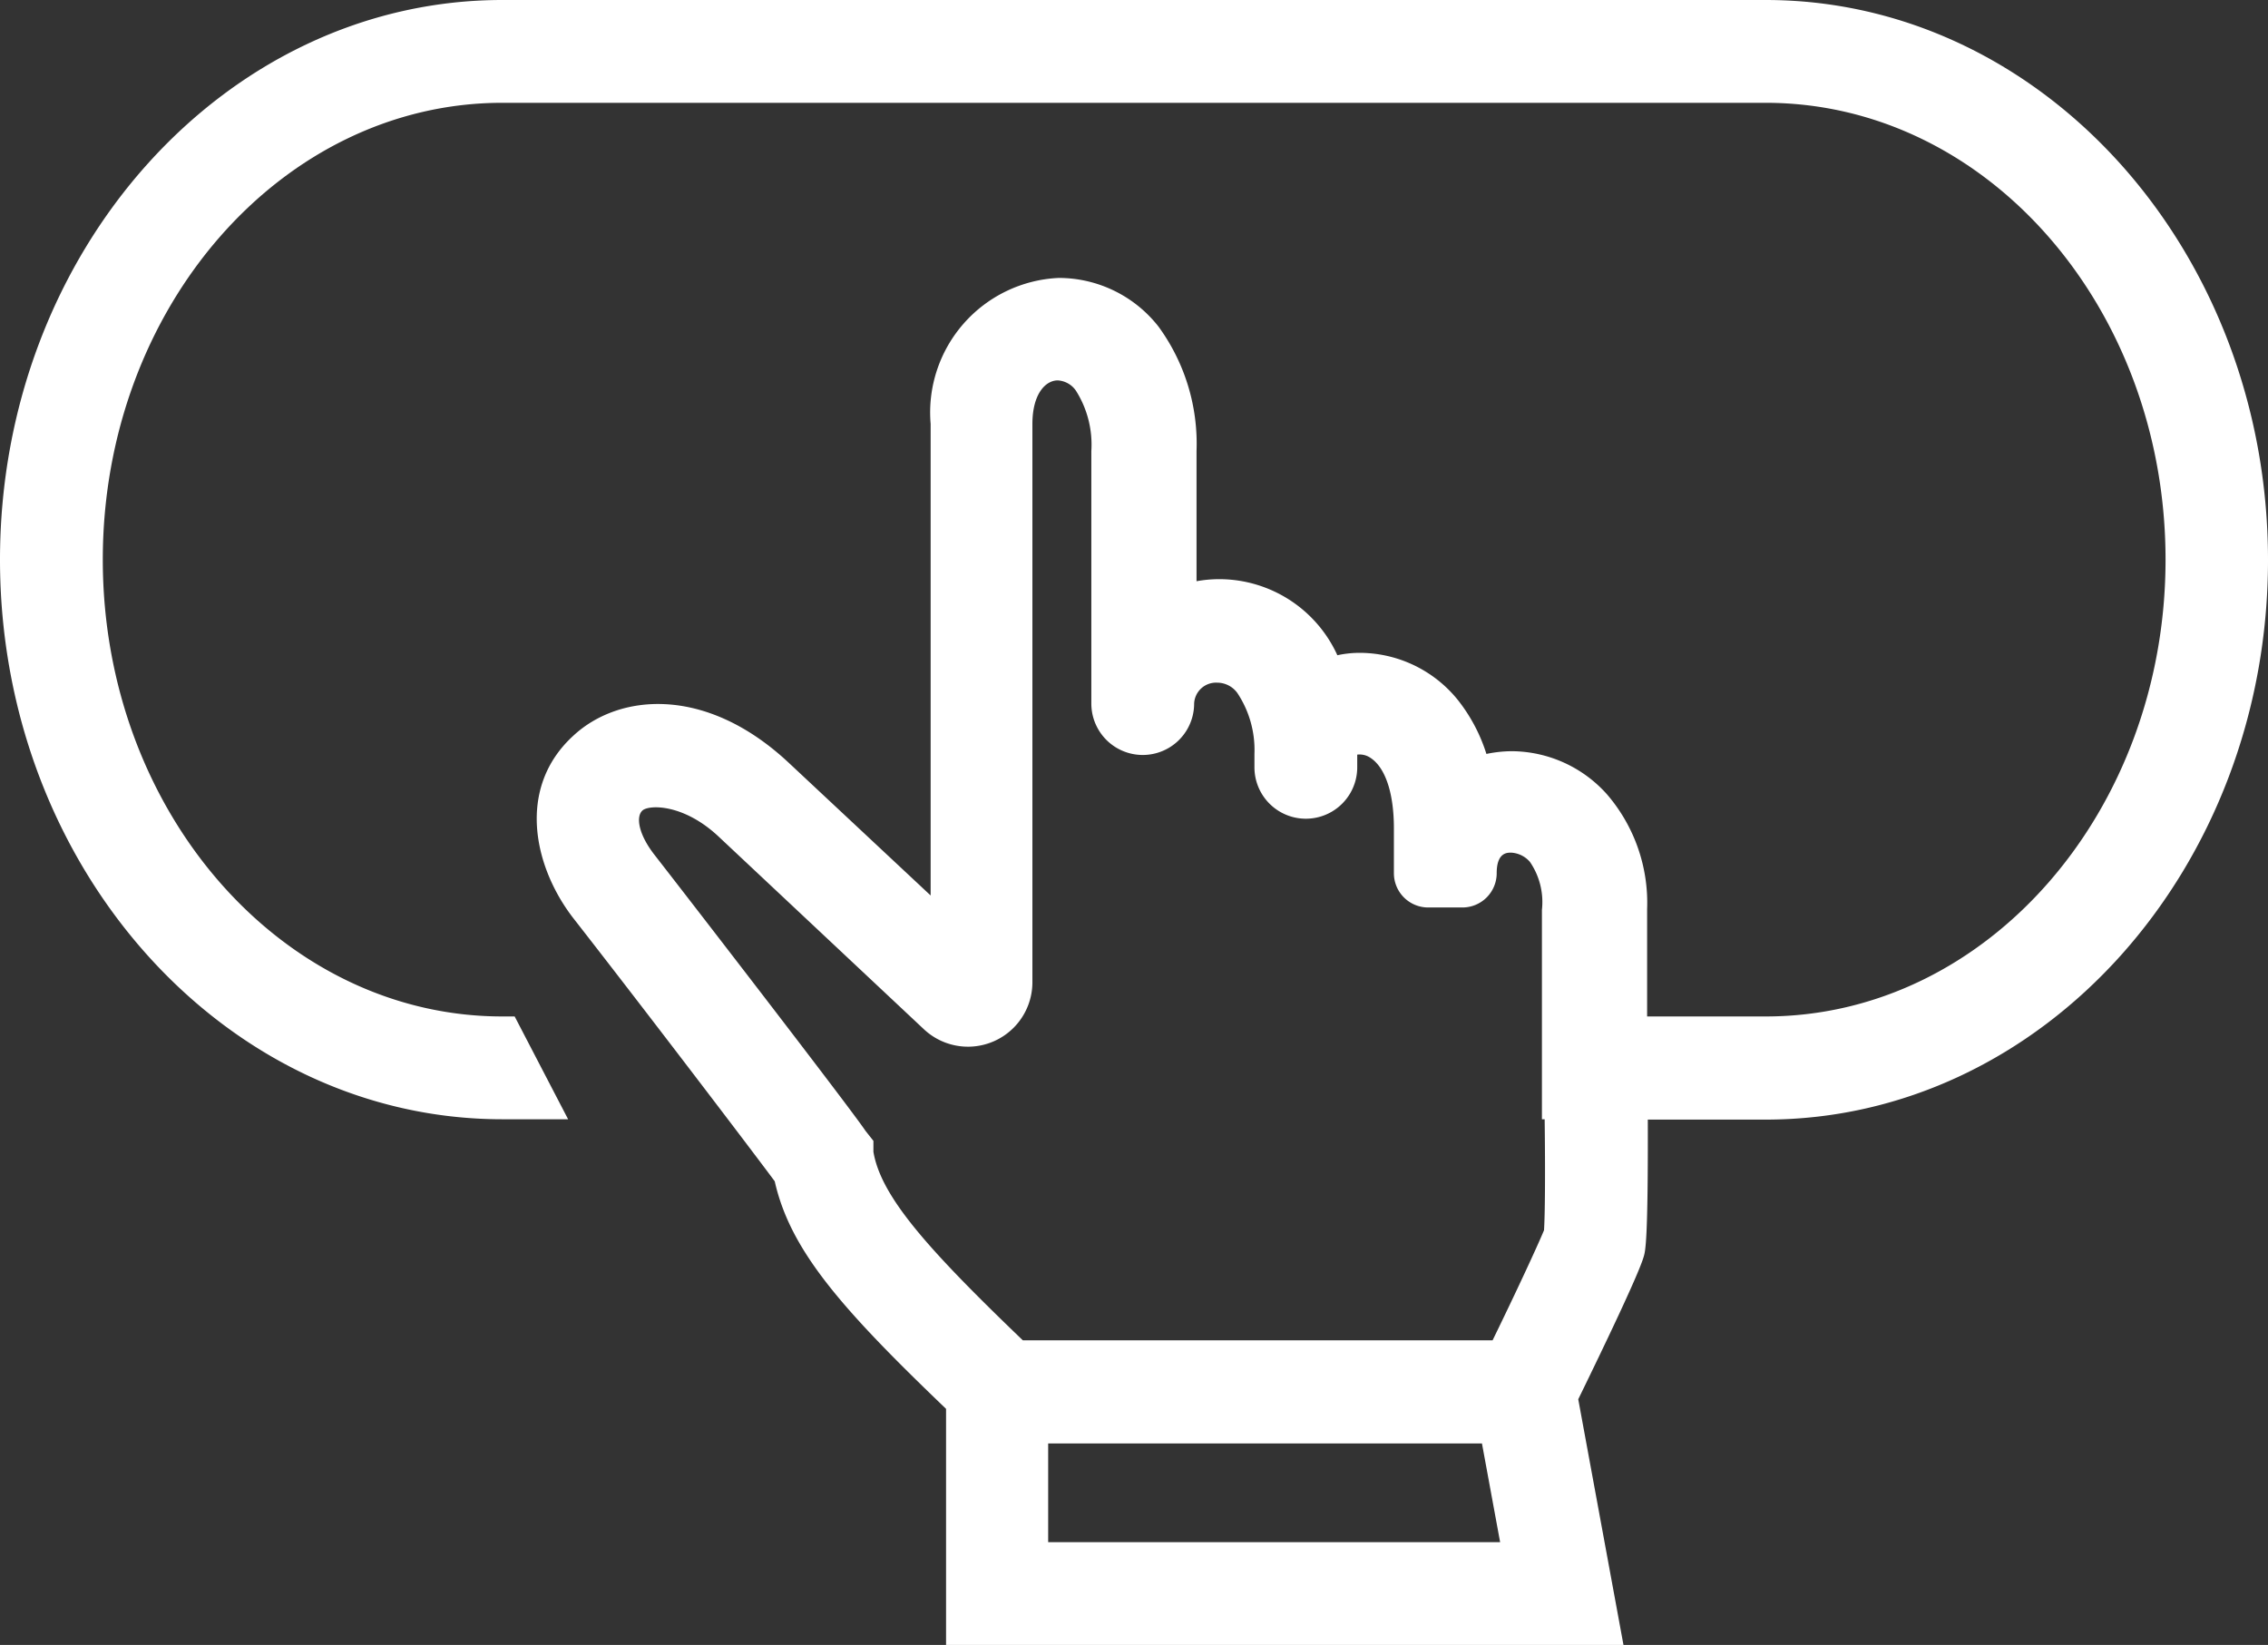 <svg xmlns="http://www.w3.org/2000/svg" width="66.19" height="48" viewBox="0 0 66.19 48"><rect x="0" y="0" width="66.19" height="48" fill="#333333" stroke="none"/><path d="M51.53,0H14.66C6.58,0,0,7.33,0,16.33S6.58,32.66,14.66,32.66h1.92l-1.56-3h-.36C8.23,29.66,3,23.68,3,16.33S8.23,3,14.66,3H51.53C58,3,63.2,9,63.2,16.33S58,29.66,51.53,29.66H48.07c0-.91,0-1.95,0-3.13a4.85,4.85,0,0,0-1.17-3.35,3.75,3.75,0,0,0-2.77-1.26,3.67,3.67,0,0,0-.75.08,4.91,4.91,0,0,0-.83-1.57,3.69,3.69,0,0,0-2.84-1.38,3.08,3.08,0,0,0-.68.07,3.79,3.79,0,0,0-3.44-2.22,3.71,3.71,0,0,0-.67.06v-3.8a5.79,5.79,0,0,0-1.11-3.63A3.7,3.7,0,0,0,30.9,8.11a3.93,3.93,0,0,0-3.74,4.26V26.13L23,22.24c-2.42-2.25-4.95-2-6.27-.77-1.66,1.52-1.16,3.82,0,5.32,2,2.56,5.1,6.63,5.88,7.68.45,2,1.91,3.68,5,6.64V48H47.38l-1.32-7.17c.84-1.72,1.77-3.67,1.91-4.16.05-.16.13-.46.12-4h3.44c8.09,0,14.66-7.33,14.66-16.33S59.62,0,51.53,0ZM30.59,45V42.12H43.25L43.78,45Zm14.47-9.1c-.18.44-.83,1.84-1.5,3.21H29.85c-2.77-2.66-4.14-4.19-4.36-5.5l0-.32L25.26,33c-.44-.66-5.21-6.84-6.17-8.07-.47-.61-.53-1.11-.34-1.28s1.19-.2,2.21.75l6,5.63a1.88,1.88,0,0,0,3.17-1.37V12.37c0-.87.38-1.27.74-1.27a.69.69,0,0,1,.53.3,2.94,2.94,0,0,1,.45,1.76v7.37a1.5,1.5,0,1,0,3,0v0a.64.64,0,0,1,.67-.61.73.73,0,0,1,.59.3A3,3,0,0,1,36.61,22v.39a1.5,1.5,0,0,0,3,0v-.37a.56.56,0,0,1,.33.06c.46.25.74,1,.74,2.09v1.31a1,1,0,0,0,1,1h1a1,1,0,0,0,1-1c0-.6.3-.6.42-.6a.78.78,0,0,1,.55.27A2.07,2.07,0,0,1,45,26.55c0,1,0,2.09,0,3.11H45v3h.08C45.1,34.26,45.09,35.49,45.06,35.91Z" fill="#fff"></path></svg>
